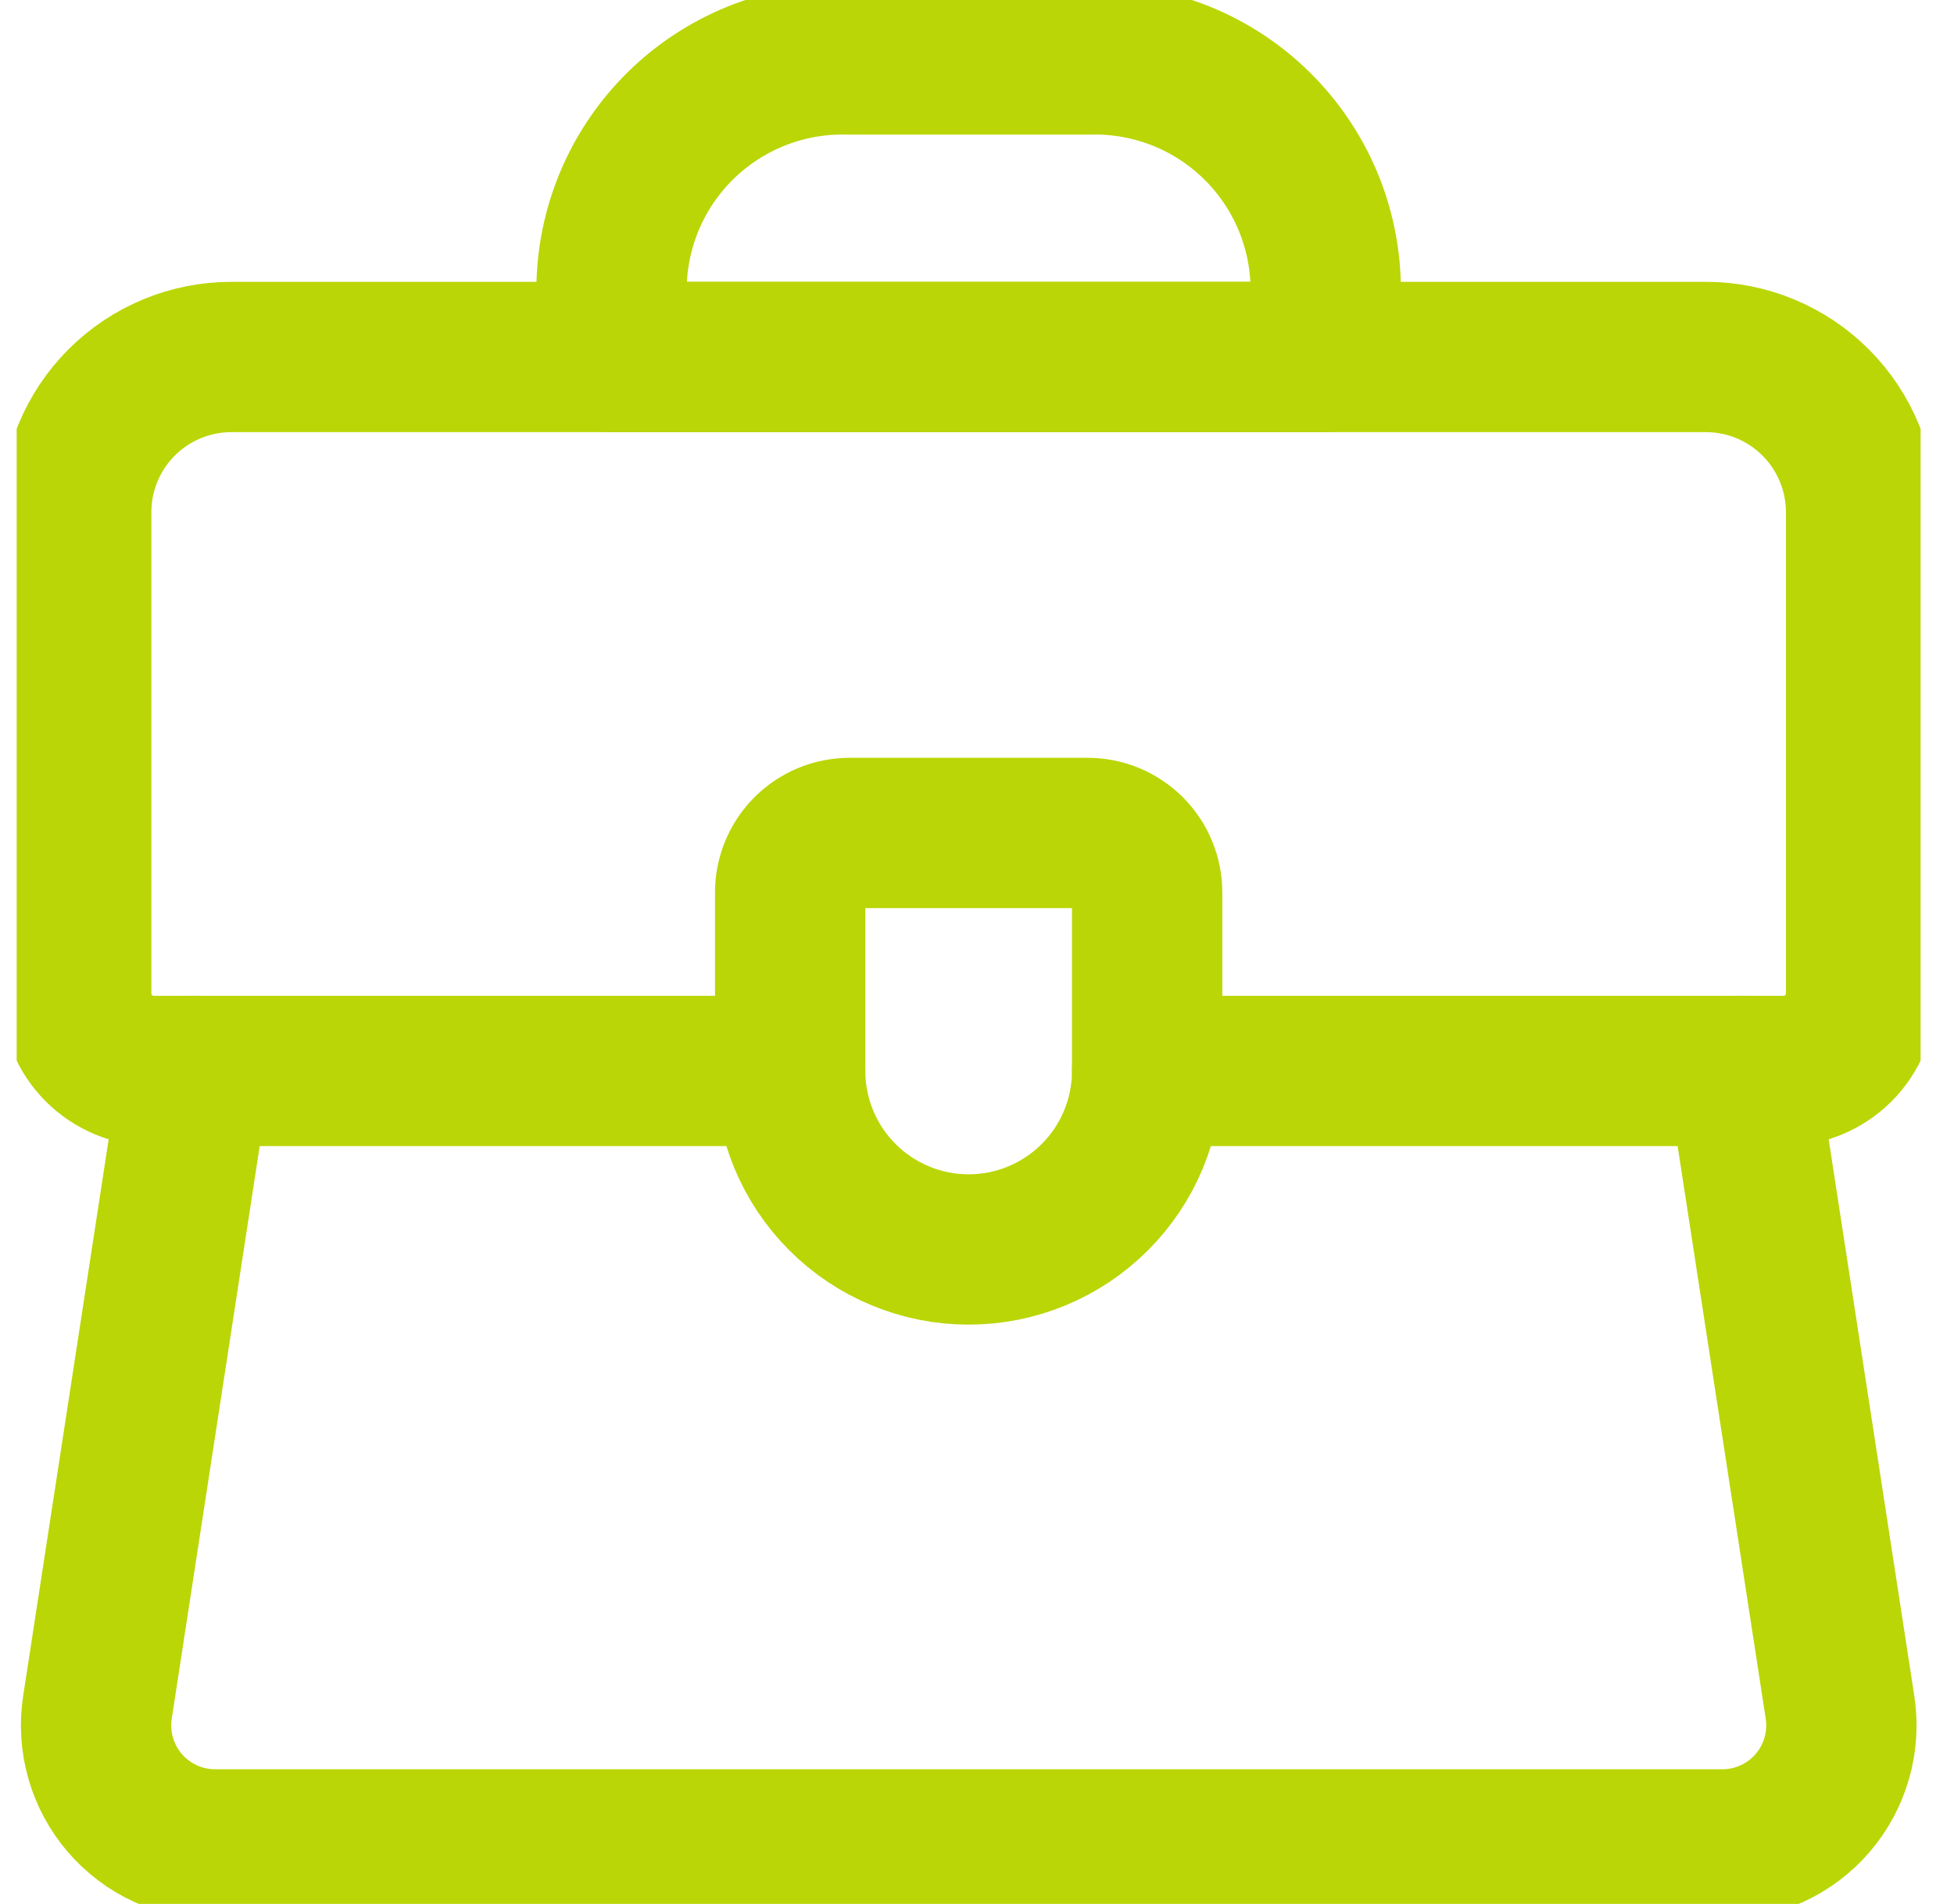 <svg width="39" height="38" viewBox="0 0 39 38" fill="none" xmlns="http://www.w3.org/2000/svg">
<g id="Icons / Services / Products Briefcase" clip-path="url(#clip0_3730_1071)">
<path id="Vector" d="M15.771 21.375H3.069C2.659 21.375 2.265 21.212 1.974 20.922C1.684 20.631 1.521 20.237 1.521 19.826V10.222C1.521 9.401 1.847 8.613 2.428 8.032C3.009 7.451 3.796 7.125 4.618 7.125H34.047C34.869 7.125 35.657 7.451 36.238 8.032C36.819 8.613 37.145 9.4 37.146 10.222V19.826C37.146 20.237 36.983 20.631 36.692 20.922C36.402 21.212 36.008 21.375 35.597 21.375H22.896" stroke="#BAD606" stroke-width="3" stroke-linecap="round" stroke-linejoin="round"/>
<path id="Vector_2" d="M26.458 7.125H12.208V5.64C12.249 4.42 12.772 3.266 13.663 2.431C14.553 1.597 15.738 1.149 16.958 1.187H21.708C22.928 1.149 24.114 1.596 25.004 2.431C25.895 3.266 26.418 4.42 26.458 5.64V7.125Z" stroke="#BAD606" stroke-width="3" stroke-linecap="round" stroke-linejoin="round"/>
<path id="Vector_3" d="M16.958 16.625C16.643 16.625 16.341 16.75 16.119 16.973C15.896 17.195 15.771 17.498 15.771 17.812V21.375C15.771 22.32 16.146 23.226 16.814 23.894C17.482 24.562 18.389 24.938 19.333 24.938C20.278 24.938 21.184 24.562 21.852 23.894C22.52 23.226 22.896 22.32 22.896 21.375V17.812C22.896 17.498 22.771 17.195 22.548 16.973C22.325 16.75 22.023 16.625 21.708 16.625H16.958Z" stroke="#BAD606" stroke-width="3" stroke-linecap="round" stroke-linejoin="round"/>
<path id="Vector_4" d="M34.771 21.375L36.725 34.077C36.777 34.415 36.755 34.761 36.661 35.09C36.567 35.42 36.402 35.725 36.179 35.985C35.956 36.245 35.679 36.453 35.368 36.596C35.056 36.739 34.718 36.813 34.375 36.812H4.292C3.949 36.812 3.611 36.738 3.3 36.595C2.989 36.452 2.713 36.243 2.49 35.984C2.267 35.724 2.103 35.419 2.009 35.09C1.915 34.761 1.893 34.415 1.945 34.077L3.896 21.375" stroke="#BAD606" stroke-width="3" stroke-linecap="round" stroke-linejoin="round"/>
</g>
<defs>
<clipPath id="clip0_3730_1071">
<rect width="38" height="38" fill="white" transform="translate(0.333)"/>
</clipPath>
</defs>
</svg>

